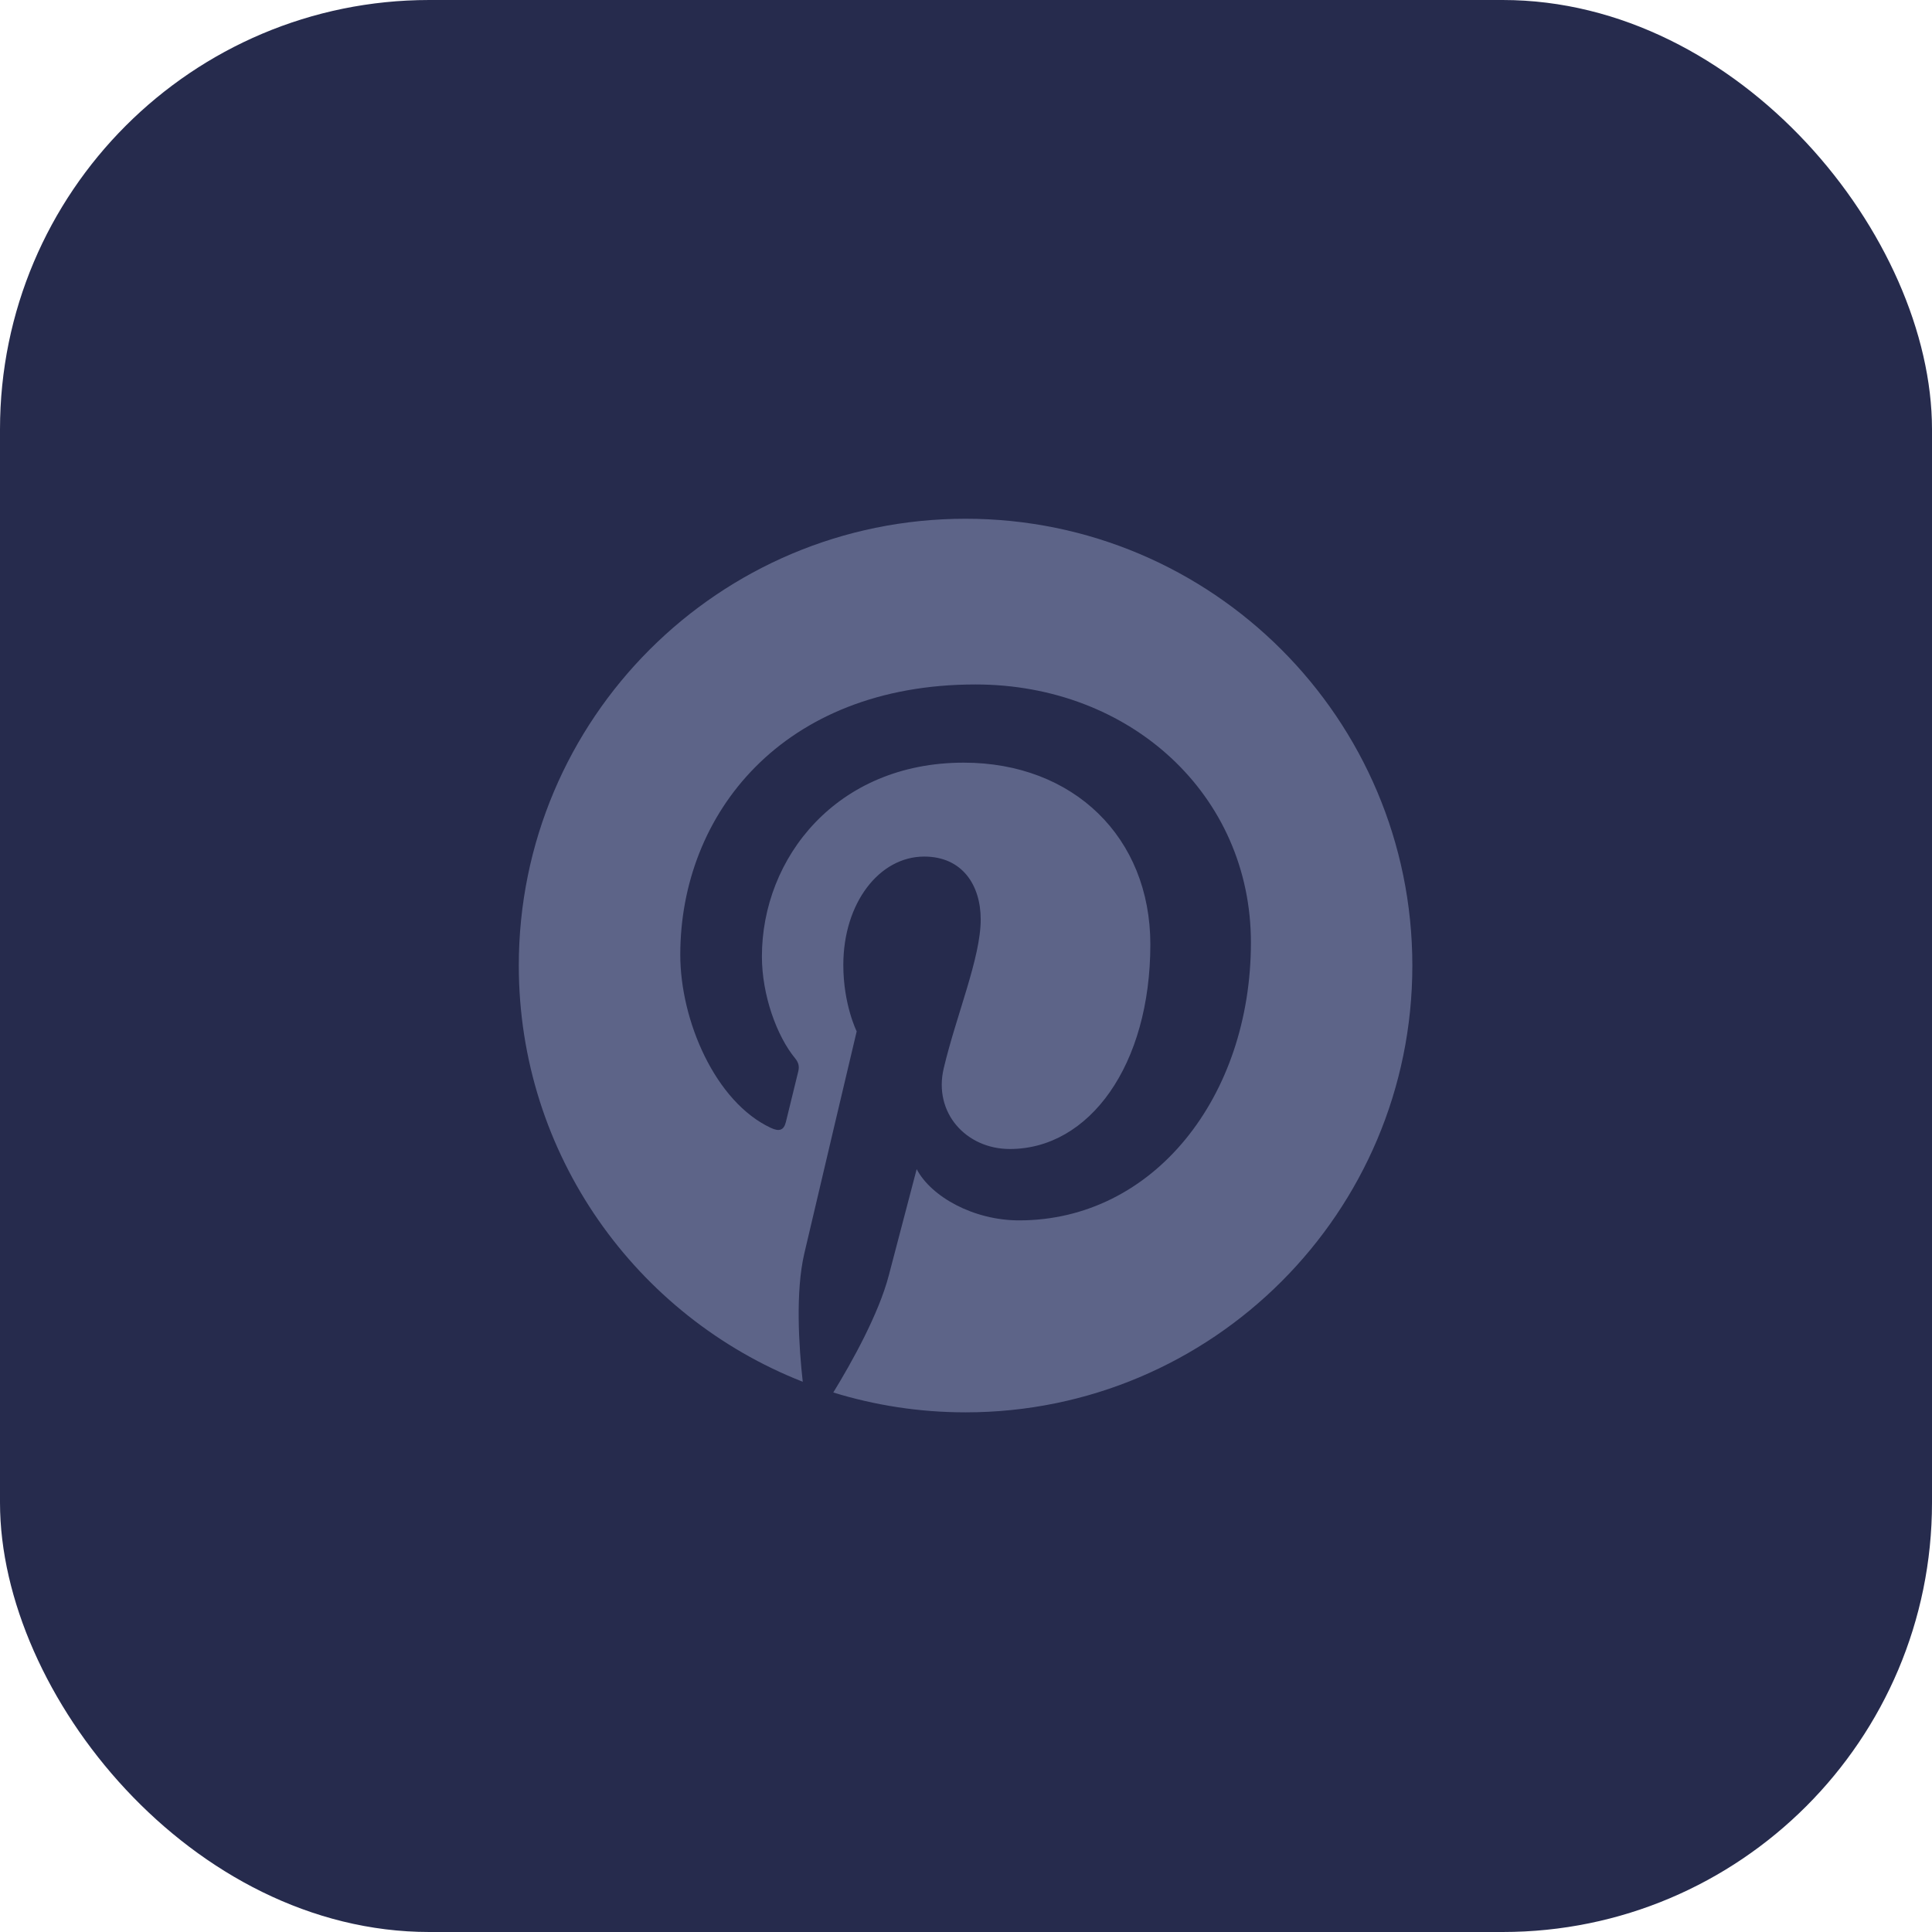 <svg viewBox="0 0 36 36" fill="none" xmlns="http://www.w3.org/2000/svg">
<rect width="36" height="36" rx="8" fill="#262B4D"/>
<path d="M17.992 9.666C13.393 9.666 9.667 13.394 9.667 17.991C9.667 21.518 11.861 24.533 14.958 25.747C14.885 25.088 14.82 24.075 14.987 23.357C15.138 22.706 15.963 19.218 15.963 19.218C15.963 19.218 15.714 18.719 15.714 17.982C15.714 16.825 16.385 15.961 17.221 15.961C17.932 15.961 18.274 16.494 18.274 17.133C18.274 17.848 17.819 18.916 17.585 19.906C17.389 20.734 18.001 21.41 18.817 21.41C20.297 21.41 21.435 19.85 21.435 17.597C21.435 15.604 20.003 14.211 17.957 14.211C15.588 14.211 14.197 15.987 14.197 17.823C14.197 18.538 14.473 19.306 14.818 19.723C14.885 19.806 14.895 19.877 14.875 19.962C14.812 20.224 14.671 20.79 14.644 20.906C14.607 21.058 14.523 21.091 14.365 21.017C13.326 20.533 12.676 19.013 12.676 17.791C12.676 15.166 14.583 12.754 18.177 12.754C21.065 12.754 23.309 14.812 23.309 17.562C23.309 20.432 21.5 22.74 18.989 22.74C18.145 22.74 17.352 22.302 17.081 21.785C17.081 21.785 16.663 23.374 16.562 23.763C16.374 24.486 15.867 25.393 15.527 25.947C16.307 26.187 17.134 26.317 17.992 26.317C22.59 26.317 26.317 22.59 26.317 17.992C26.317 13.395 22.589 9.666 17.992 9.666Z" fill="#5D6488"/>
</svg>
